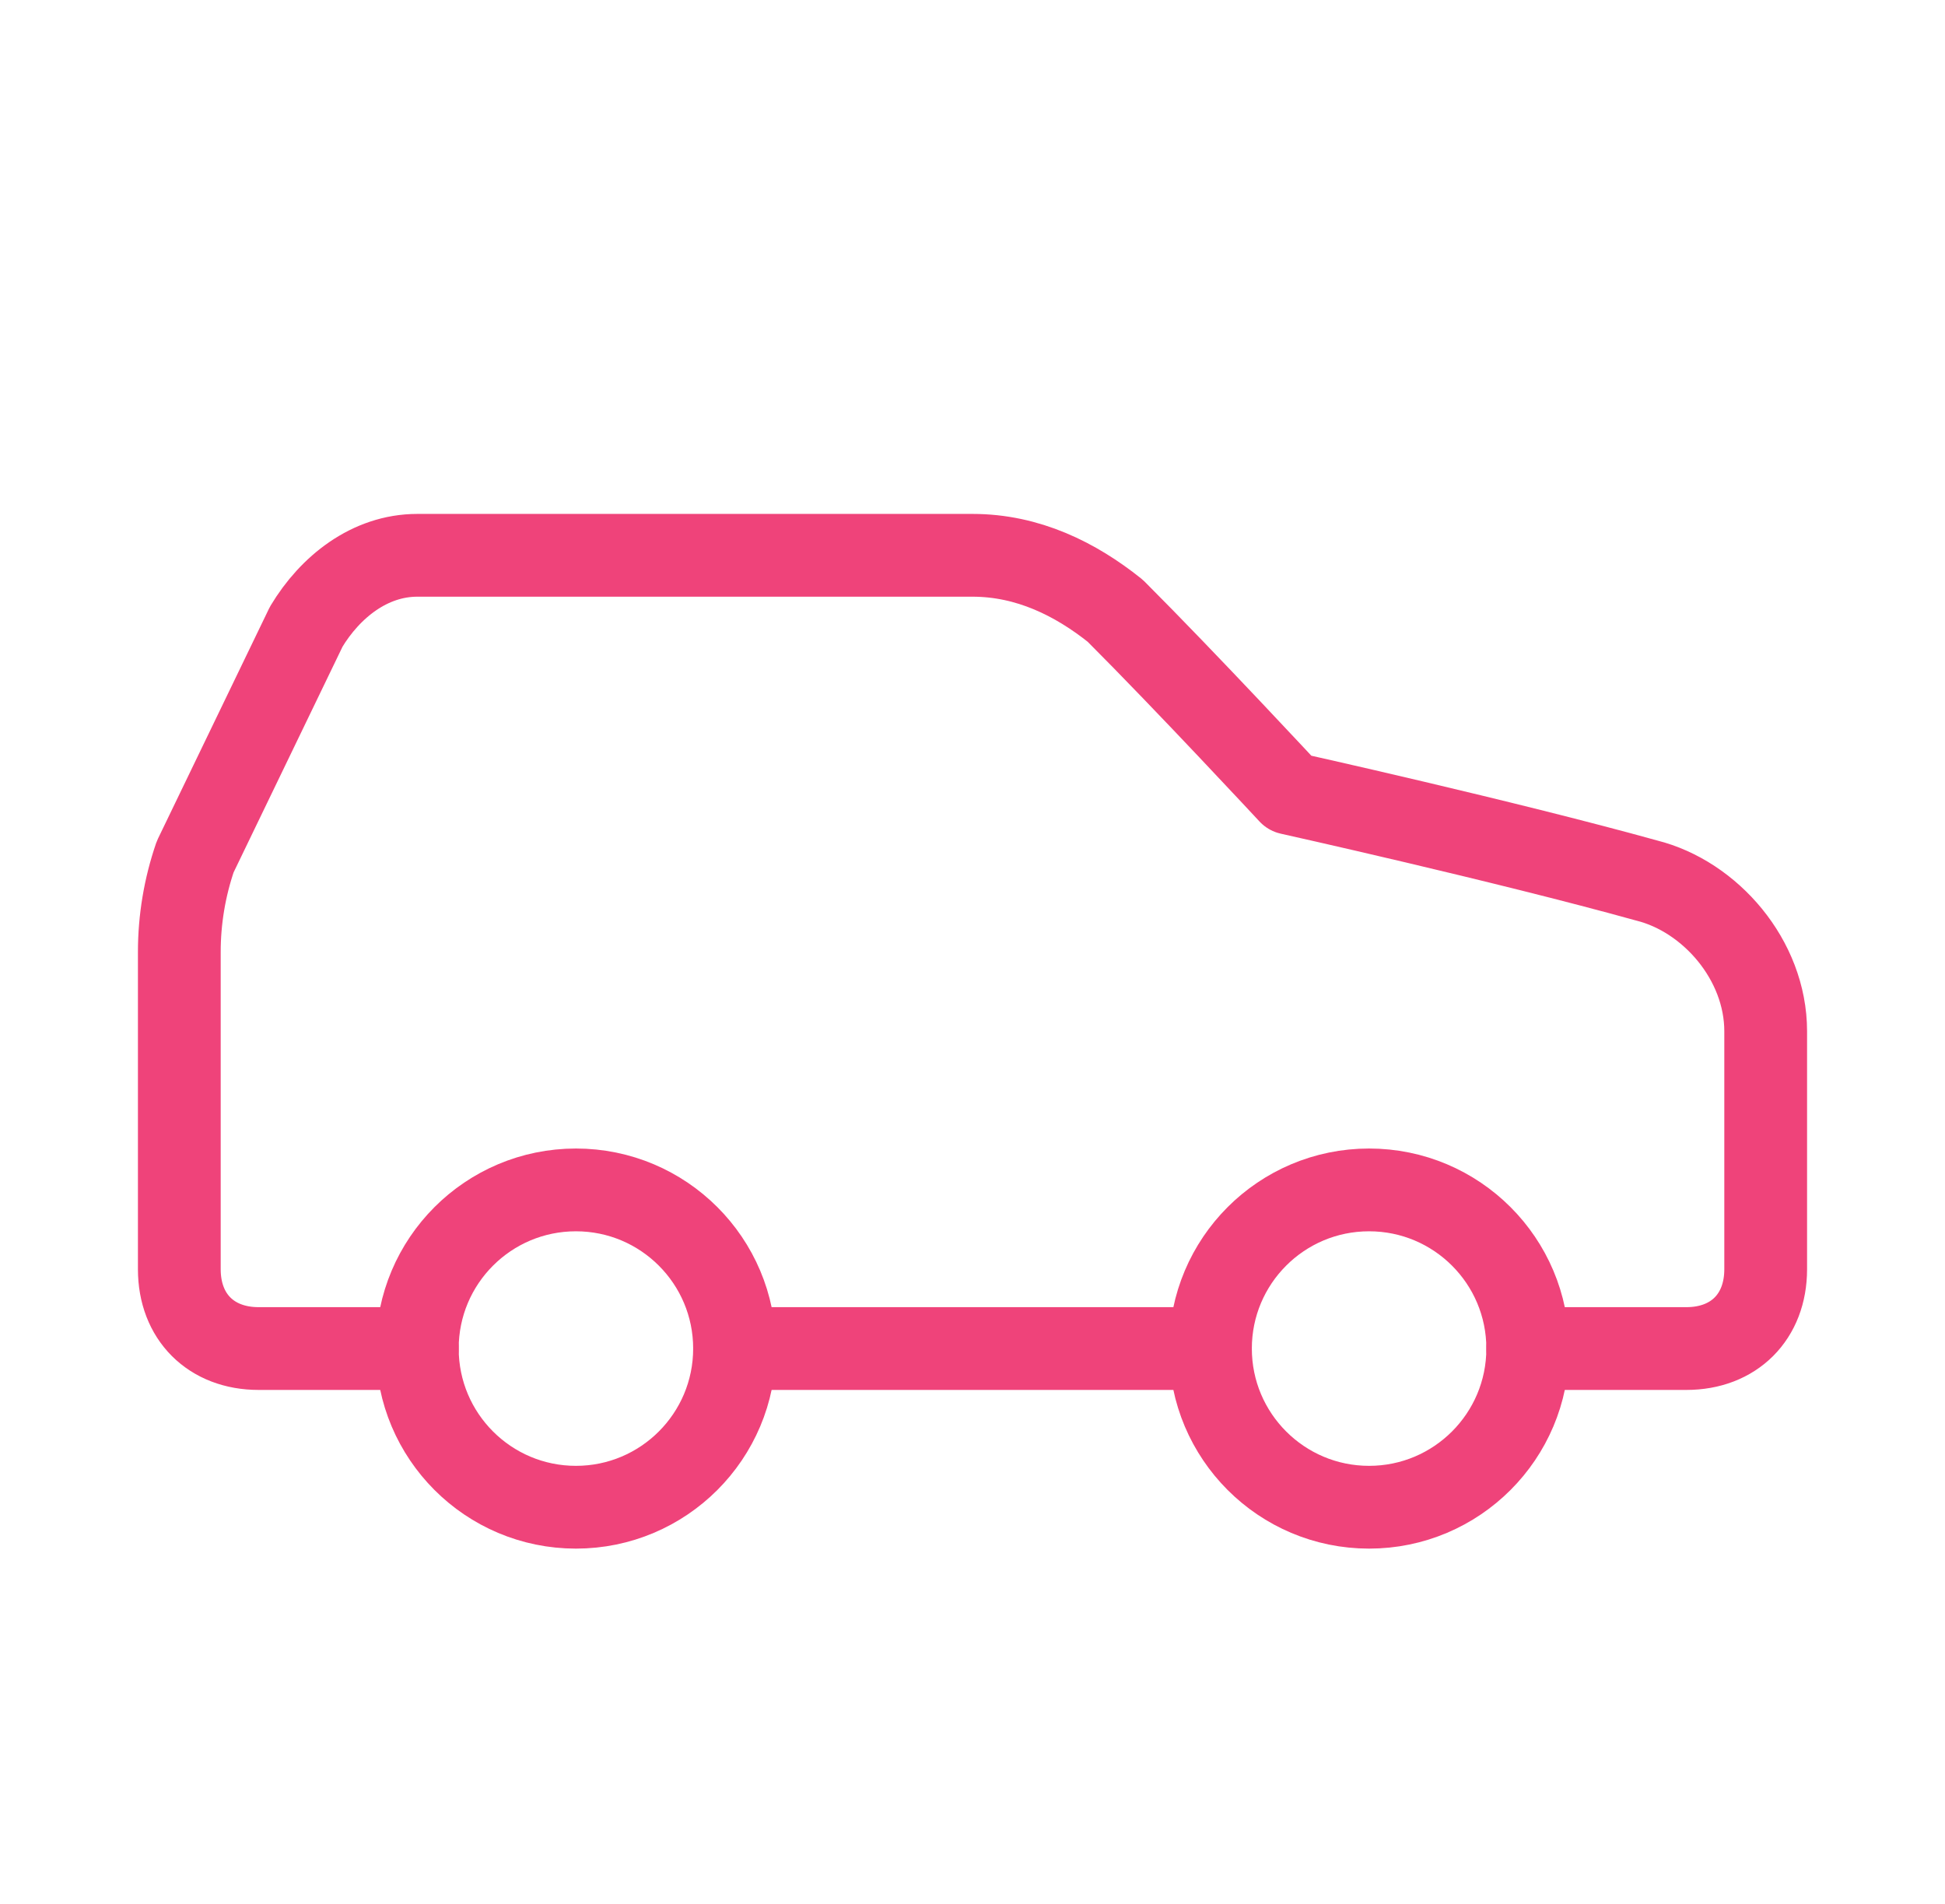 <svg width="47" height="46" viewBox="0 0 47 46" fill="none" xmlns="http://www.w3.org/2000/svg">
<path d="M36.917 32.583H40.75C41.9 32.583 42.667 31.817 42.667 30.667V24.917C42.667 23.192 41.325 21.658 39.792 21.275C36.342 20.317 31.167 19.167 31.167 19.167C31.167 19.167 28.675 16.483 26.95 14.758C25.992 13.992 24.842 13.417 23.5 13.417H10.084C8.934 13.417 7.975 14.183 7.4 15.142L4.717 20.7C4.463 21.44 4.333 22.218 4.333 23V30.667C4.333 31.817 5.1 32.583 6.25 32.583H10.084" stroke="#EF437A" stroke-width="2" stroke-linecap="round" stroke-linejoin="round"/>
<path d="M13.917 36.417C16.034 36.417 17.75 34.7 17.75 32.583C17.75 30.466 16.034 28.75 13.917 28.75C11.8 28.75 10.084 30.466 10.084 32.583C10.084 34.7 11.8 36.417 13.917 36.417Z" stroke="#EF437A" stroke-width="2" stroke-linecap="round" stroke-linejoin="round"/>
<path d="M17.75 32.583H29.25" stroke="#EF437A" stroke-width="2" stroke-linecap="round" stroke-linejoin="round"/>
<path d="M33.083 36.417C35.2 36.417 36.917 34.7 36.917 32.583C36.917 30.466 35.2 28.75 33.083 28.75C30.966 28.75 29.25 30.466 29.25 32.583C29.25 34.7 30.966 36.417 33.083 36.417Z" stroke="#EF437A" stroke-width="2" stroke-linecap="round" stroke-linejoin="round"/>
</svg>
